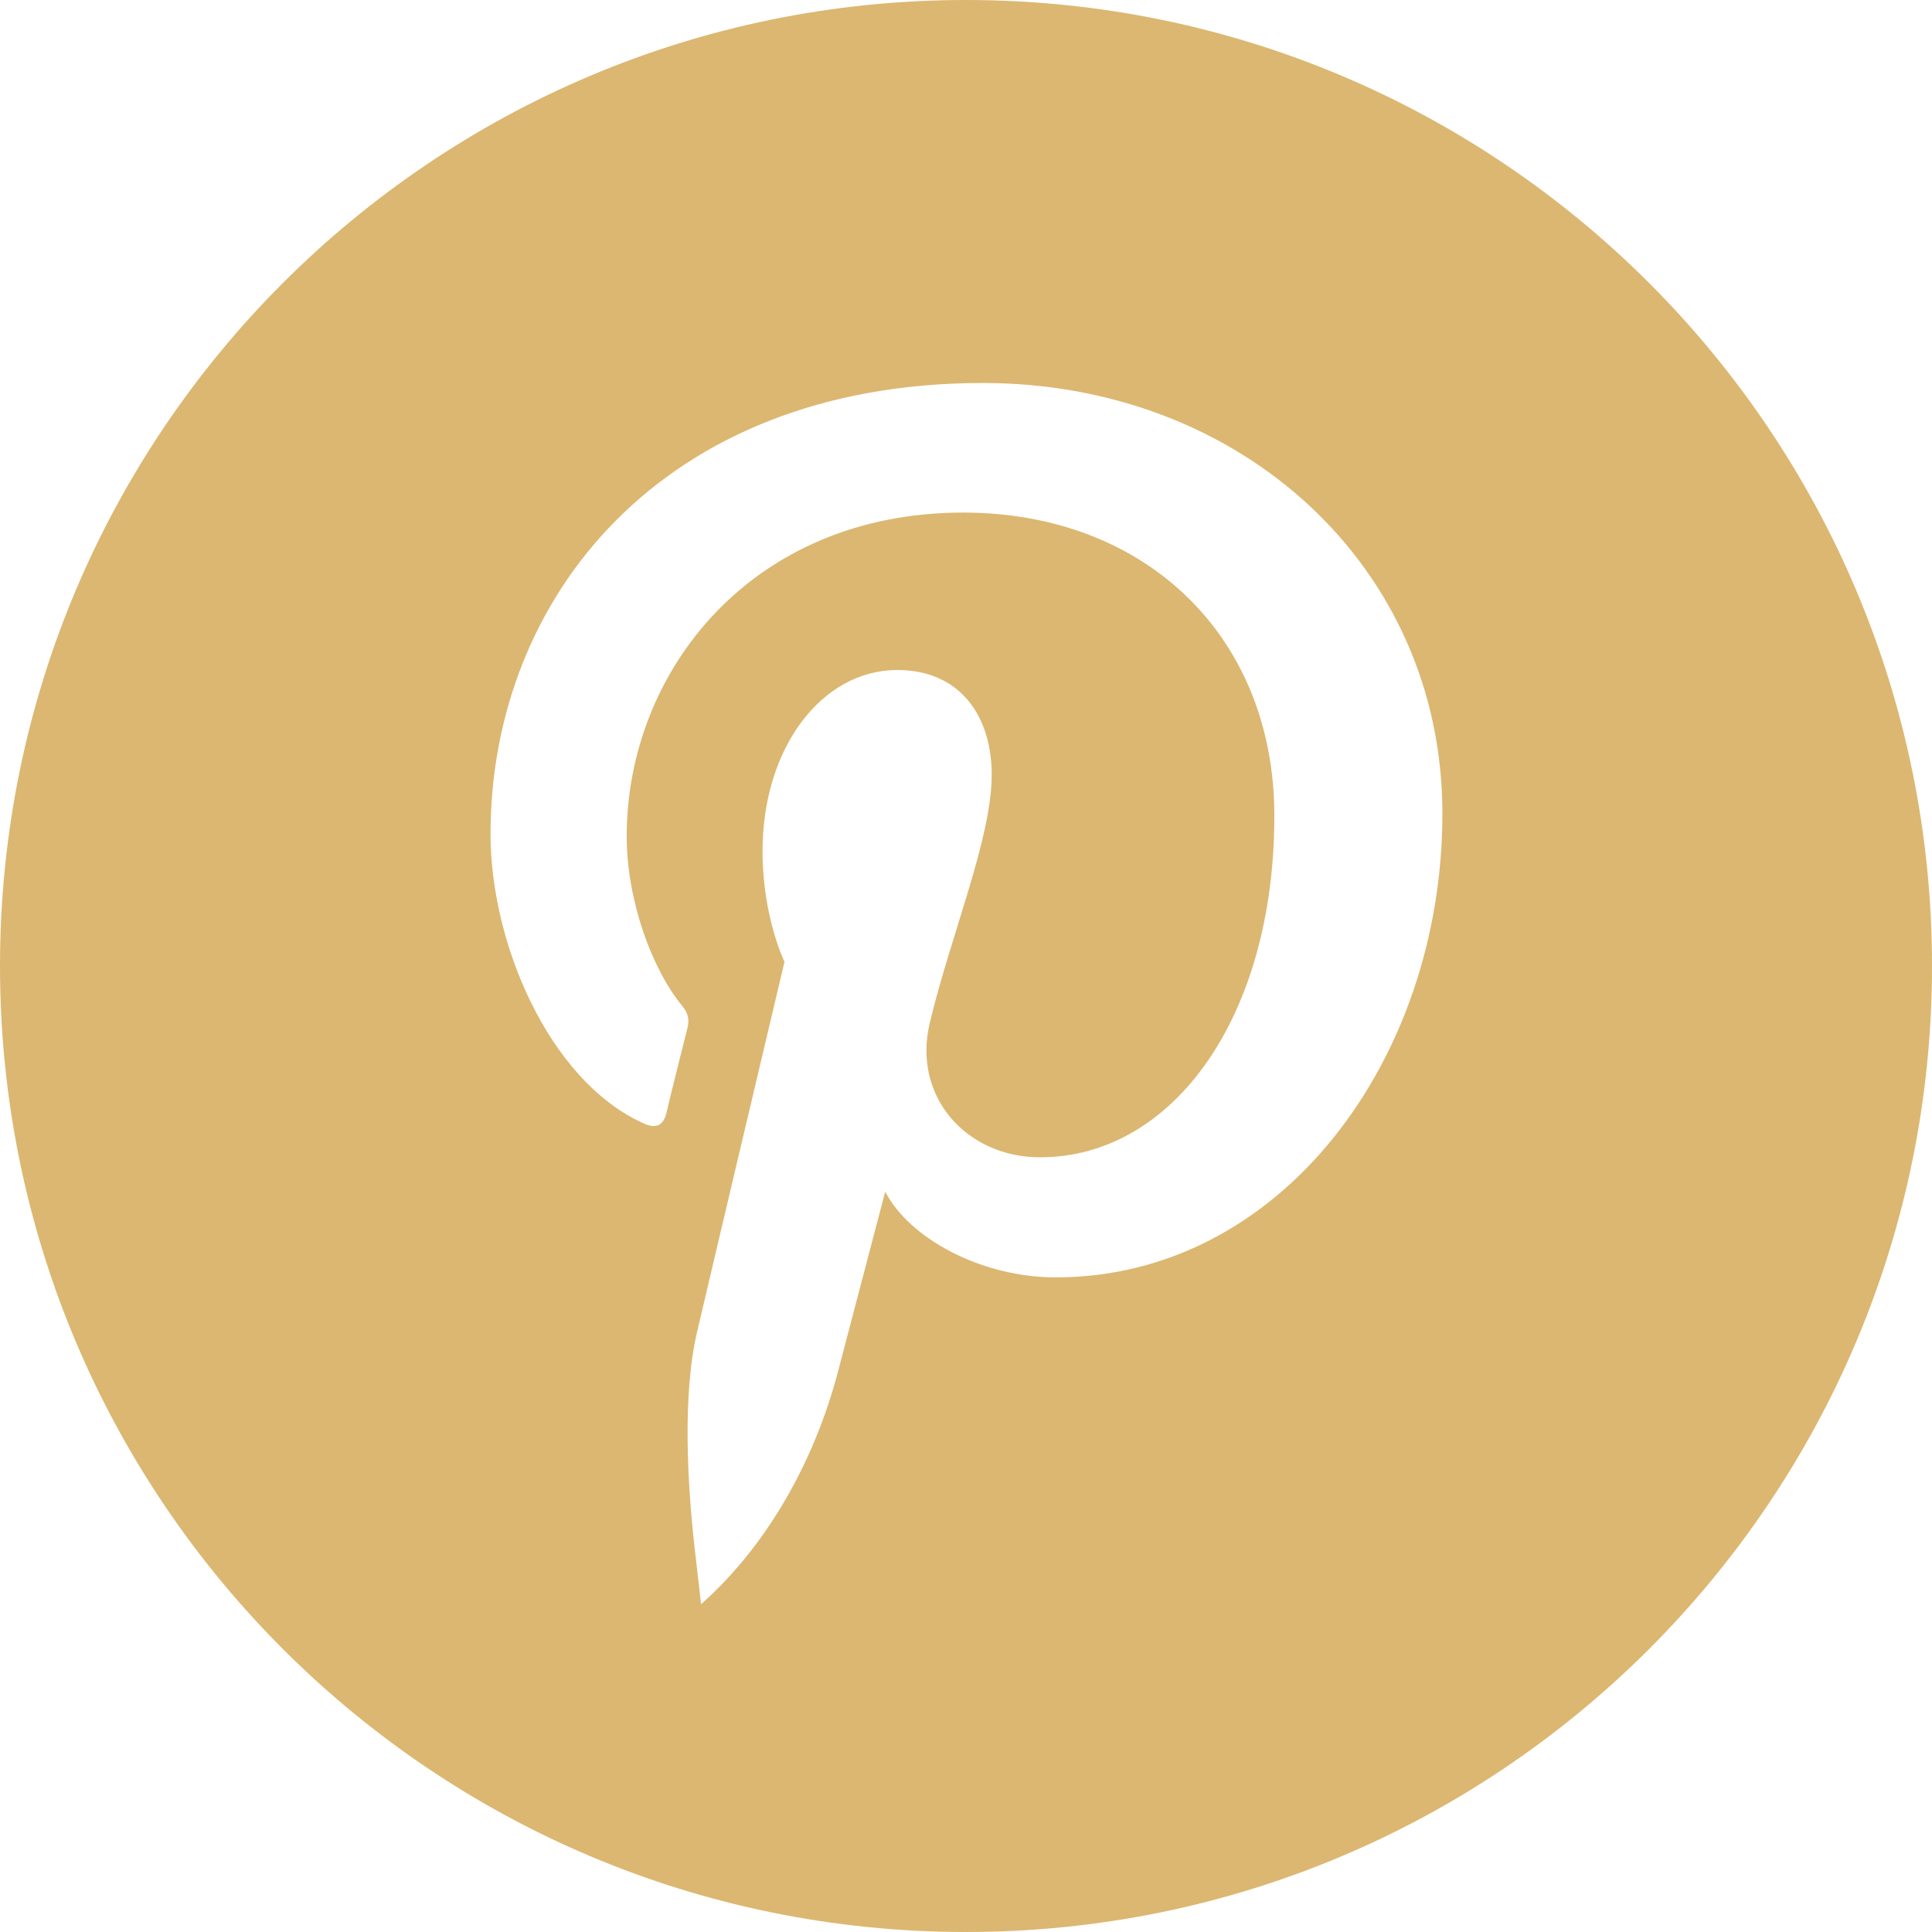 <svg xmlns="http://www.w3.org/2000/svg" width="55" height="55" viewBox="0 0 55 55" fill="none"><path fill-rule="evenodd" clip-rule="evenodd" d="M27.5 0C12.312 0 0 12.312 0 27.5C0 42.688 12.312 55 27.5 55C42.688 55 55 42.688 55 27.5C55 12.312 42.688 0 27.5 0ZM30.056 36.364C27.92 36.364 25.887 35.249 25.2 33.926C25.2 33.926 24.136 37.98 23.876 38.97C23.23 41.482 21.906 43.931 19.978 45.651L19.957 45.661L19.769 44.014C19.582 42.336 19.415 39.762 19.842 37.928C20.228 36.271 22.333 27.38 22.333 27.38C22.333 27.38 21.708 26.109 21.708 24.233C21.708 21.273 23.407 19.074 25.543 19.074C27.367 19.074 28.232 20.429 28.232 22.055C28.232 23.868 27.075 26.588 26.471 29.11C25.96 31.226 27.524 32.946 29.608 32.946C33.381 32.946 36.278 28.965 36.278 23.222C36.278 18.136 32.63 14.592 27.419 14.592C21.385 14.592 17.841 19.126 17.841 23.806C17.841 25.619 18.55 27.578 19.425 28.642C19.603 28.85 19.624 29.048 19.572 29.256C19.405 29.934 19.04 31.362 18.977 31.664C18.884 32.06 18.665 32.154 18.269 31.956C15.621 30.726 13.964 26.849 13.964 23.743C13.964 17.052 18.821 10.903 27.982 10.903C35.34 10.903 41.062 16.145 41.062 23.16C41.062 30.174 36.456 36.364 30.056 36.364V36.364Z" fill="#DCB771"></path></svg>
